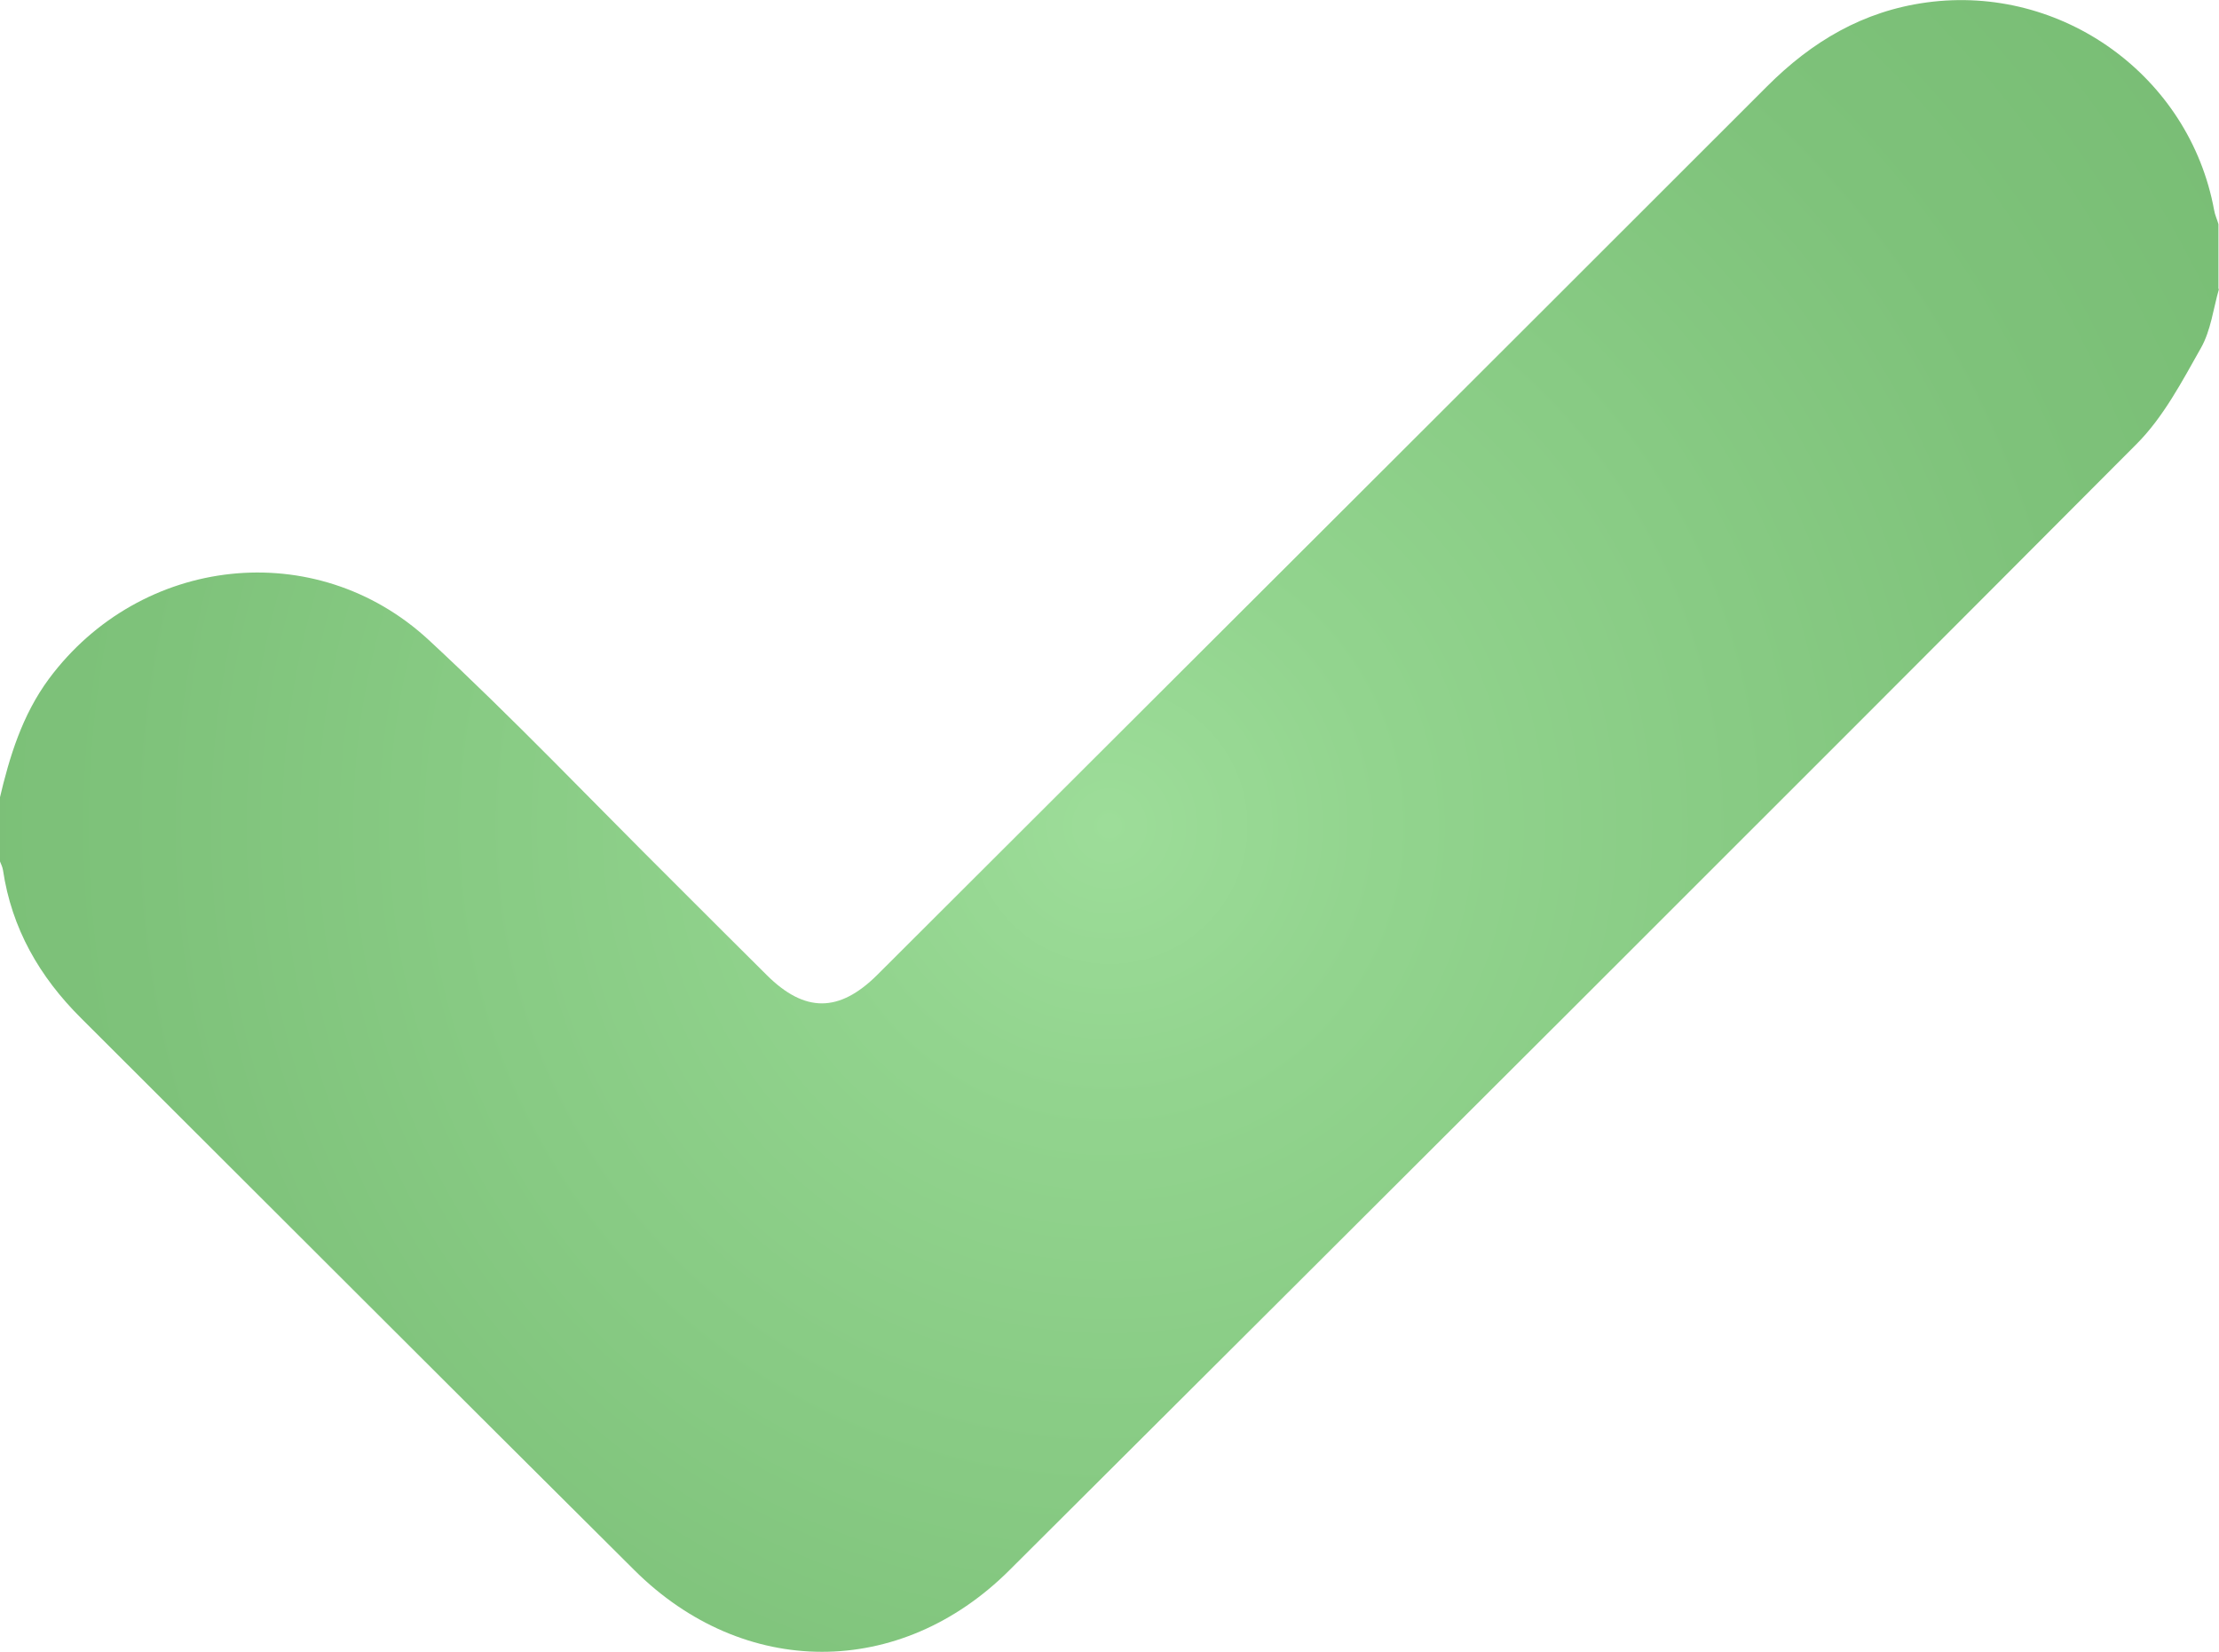<?xml version="1.0" encoding="UTF-8"?> <svg xmlns="http://www.w3.org/2000/svg" xmlns:xlink="http://www.w3.org/1999/xlink" id="Layer_2" data-name="Layer 2" viewBox="0 0 82.06 61.08"> <defs> <style> .cls-1 { fill: url(#radial-gradient); } </style> <radialGradient id="radial-gradient" cx="41.03" cy="30.54" fx="41.03" fy="30.54" r="53.7" gradientUnits="userSpaceOnUse"> <stop offset="0" stop-color="#9ddd99"></stop> <stop offset=".19" stop-color="#92d48e"></stop> <stop offset=".68" stop-color="#7ec27a"></stop> <stop offset="1" stop-color="#77bc73"></stop> </radialGradient> </defs> <g id="Layer_1-2" data-name="Layer 1"> <path class="cls-1" d="m82.06,10.68c-.21.73-.3,1.54-.67,2.19-.7,1.24-1.39,2.56-2.38,3.55-13.86,13.91-27.77,27.78-41.68,41.64-4.04,4.03-9.83,4.02-13.87,0-6.83-6.79-13.64-13.61-20.46-20.41-1.54-1.53-2.57-3.32-2.89-5.48-.02-.13-.09-.25-.13-.37,0-.75,0-1.49,0-2.24.37-1.58.84-3.12,1.83-4.46,3.39-4.56,9.86-5.3,14.04-1.44,3.11,2.88,6.04,5.96,9.05,8.95,1.15,1.15,2.3,2.3,3.46,3.45,1.4,1.39,2.67,1.39,4.08-.01,10.97-10.95,21.95-21.9,32.91-32.86,1.65-1.65,3.54-2.78,5.9-3.1,5-.68,9.72,2.72,10.63,7.68.03.18.11.34.16.52v2.4Z"></path> </g> </svg> 